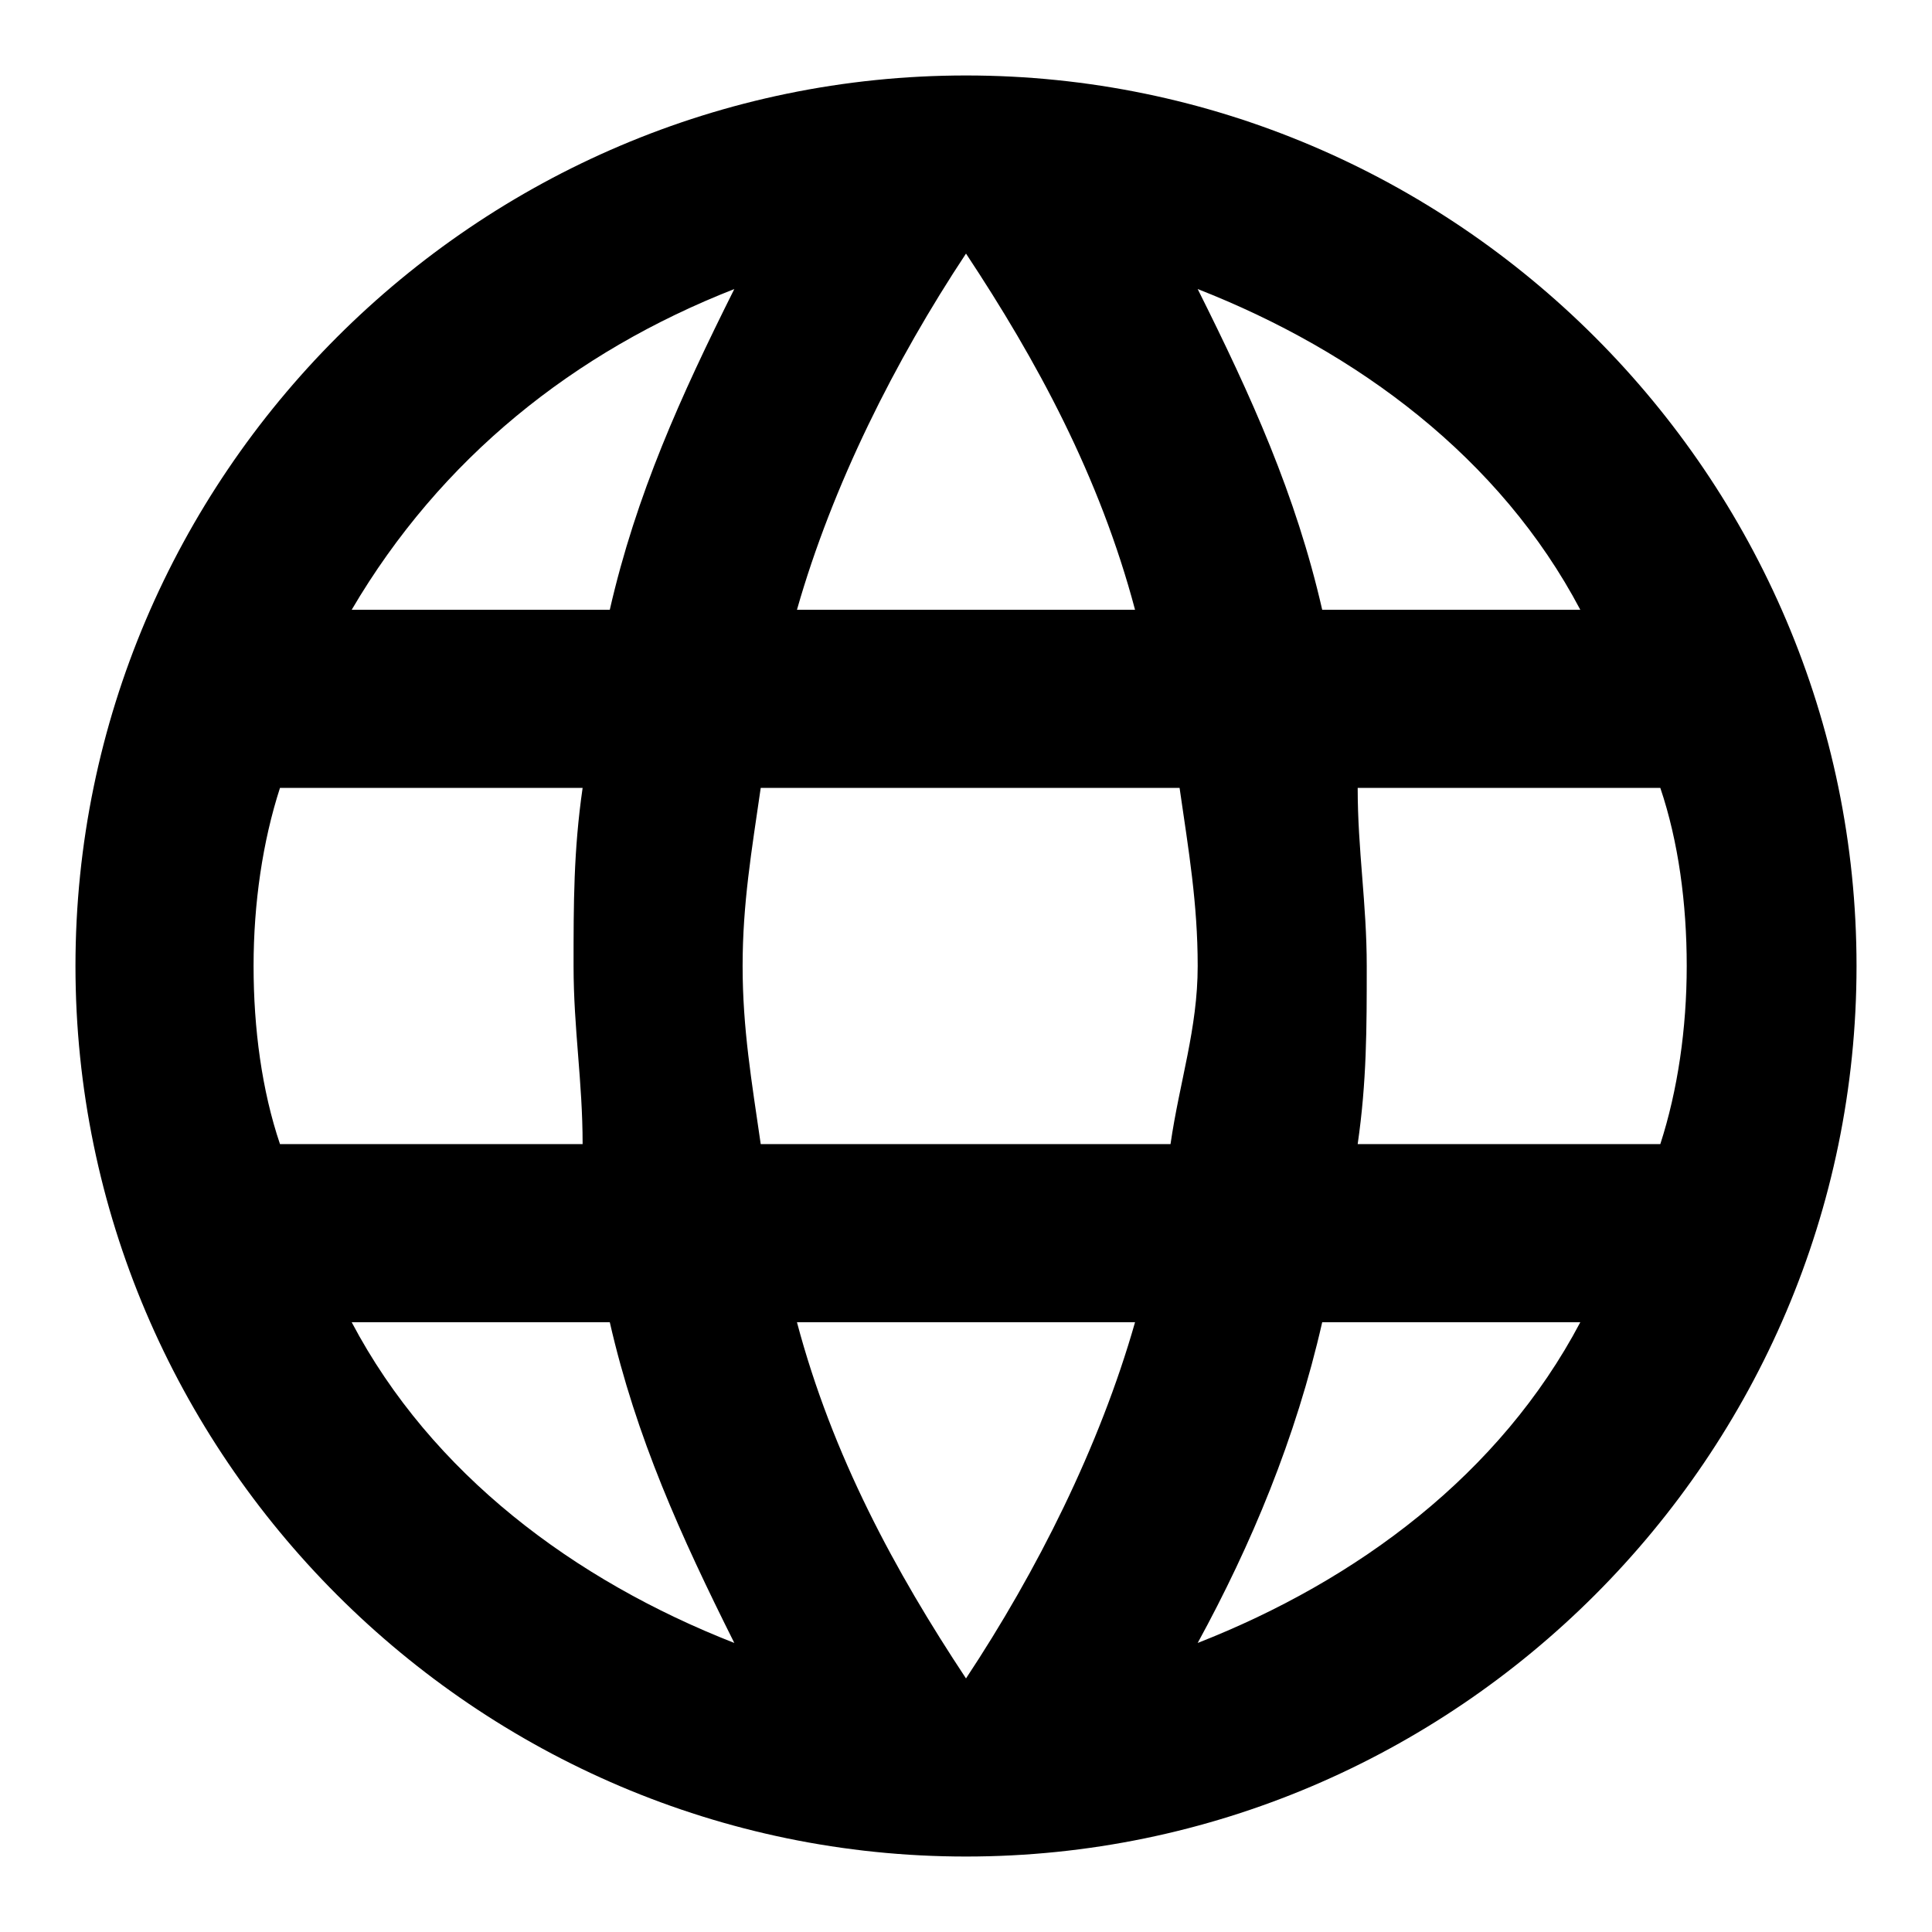 <?xml version="1.0" encoding="utf-8"?>
<!-- Svg Vector Icons : http://www.onlinewebfonts.com/icon -->
<!DOCTYPE svg PUBLIC "-//W3C//DTD SVG 1.1//EN" "http://www.w3.org/Graphics/SVG/1.1/DTD/svg11.dtd">
<svg version="1.1" xmlns="http://www.w3.org/2000/svg" xmlns:xlink="http://www.w3.org/1999/xlink" x="0px" y="0px" viewBox="0 0 256 256" enable-background="new 0 0 256 256" xml:space="preserve">
<g> <path fill="#000000" d="M128,10C63.1,10,10,63.1,10,128c0,64.9,53.1,118,118,118c64.9,0,118-53.1,118-118C246,63.1,192.9,10,128,10 z M209.4,80.8h-34.2c-3.5-15.3-9.4-28.3-16.5-42.5C179.9,46.6,198.8,60.7,209.4,80.8z M128,33.6c9.4,14.2,17.7,29.5,22.4,47.2 h-44.8C110.3,64.3,118.6,47.8,128,33.6z M37.1,151.6c-2.4-7.1-3.5-15.3-3.5-23.6c0-8.3,1.2-16.5,3.5-23.6h40.1 c-1.2,8.3-1.2,15.3-1.2,23.6c0,8.3,1.2,15.3,1.2,23.6H37.1z M46.6,175.2h34.2c3.5,15.3,9.4,28.3,16.5,42.5 C76.1,209.4,57.2,195.3,46.6,175.2z M80.8,80.8H46.6c11.8-20.1,29.5-34.2,50.7-42.5C90.2,52.5,84.3,65.5,80.8,80.8z M128,222.4 c-9.4-14.2-17.7-29.5-22.4-47.2h44.8C145.7,191.7,137.4,208.2,128,222.4z M155.1,151.6h-54.3c-1.2-8.3-2.4-15.3-2.4-23.6 c0-8.3,1.2-15.3,2.4-23.6h55.5c1.2,8.3,2.4,15.3,2.4,23.6C158.7,136.3,156.3,143.3,155.1,151.6z M158.7,217.7 c7.1-13,13-27.1,16.5-42.5h34.2C198.8,195.3,179.9,209.4,158.7,217.7z M179.9,151.6c1.2-8.3,1.2-15.3,1.2-23.6 c0-8.3-1.2-15.3-1.2-23.6H220c2.4,7.1,3.5,15.3,3.5,23.6c0,8.3-1.2,16.5-3.5,23.6H179.9z"/></g>
</svg>